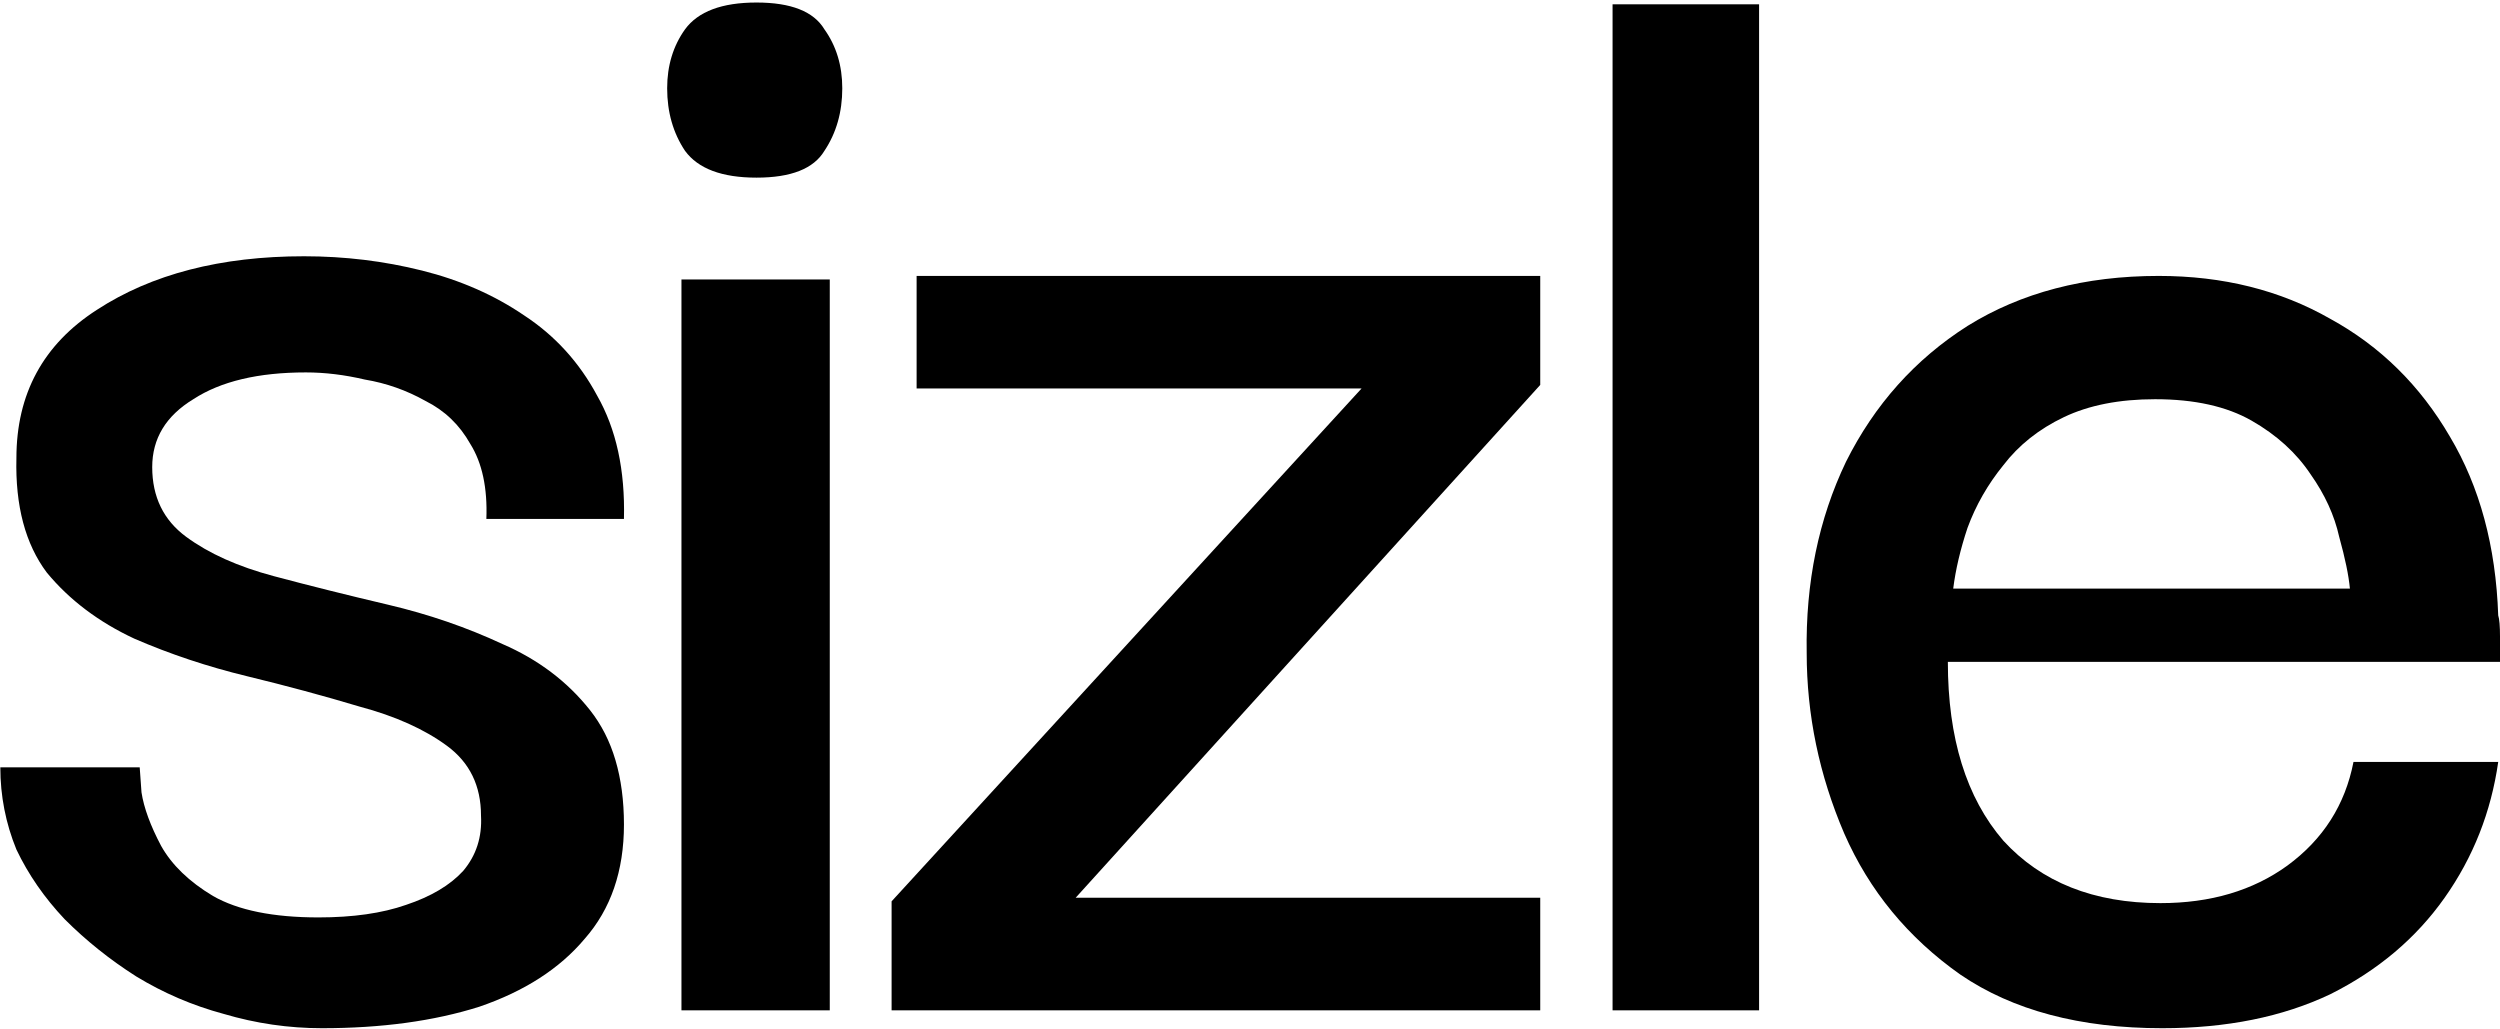<?xml version="1.0" encoding="UTF-8"?> <svg xmlns="http://www.w3.org/2000/svg" width="775" height="319" viewBox="0 0 775 319" fill="none"><path d="M670.308 318.744C644.826 318.744 623.961 313.204 607.713 302.125C591.464 290.677 579.462 276.09 571.707 258.364C563.951 240.269 560.074 221.62 560.074 202.417C559.705 180.628 563.767 160.871 572.261 143.145C581.124 125.419 593.679 111.386 609.928 101.046C626.546 90.706 646.304 85.536 669.2 85.536C689.141 85.536 706.867 89.967 722.378 98.83C737.888 107.324 750.259 119.511 759.492 135.39C768.724 150.9 773.709 169.365 774.448 190.784C774.817 191.892 775.002 194.108 775.002 197.431C775.002 200.386 775.002 202.971 775.002 205.186H603.835C603.835 228.821 609.559 247.286 621.007 260.58C632.824 273.505 649.073 279.968 669.754 279.968C685.264 279.968 698.374 276.09 709.083 268.335C720.162 260.211 726.994 249.501 729.579 236.207H774.448C772.232 251.717 766.693 265.75 757.83 278.306C748.967 290.862 737.149 300.833 722.378 308.219C707.606 315.235 690.249 318.744 670.308 318.744ZM605.497 182.475H728.471C728.102 178.413 726.994 173.058 725.147 166.411C723.67 159.763 720.716 153.301 716.284 147.023C711.853 140.376 705.76 134.836 698.004 130.405C690.249 125.973 680.278 123.757 668.092 123.757C657.013 123.757 647.596 125.604 639.841 129.297C632.086 132.99 625.808 137.975 621.007 144.253C616.206 150.162 612.513 156.624 609.928 163.641C607.713 170.288 606.235 176.566 605.497 182.475Z" fill="black"></path><path d="M499.895 313.204V1.337H545.317V313.204H499.895Z" fill="black"></path><path d="M276.395 313.204V279.414L422.08 120.434H284.15V85.536H477.474V119.326L333.45 278.306H477.474V313.204H276.395Z" fill="black"></path><path d="M211.252 313.204V86.644H257.229V313.204H211.252ZM234.517 55.069C223.808 55.069 216.422 52.299 212.36 46.76C208.667 41.221 206.82 34.758 206.82 27.372C206.82 20.356 208.667 14.262 212.36 9.092C216.422 3.553 223.808 0.783 234.517 0.783C245.227 0.783 252.243 3.553 255.567 9.092C259.26 14.262 261.106 20.356 261.106 27.372C261.106 34.758 259.26 41.221 255.567 46.76C252.243 52.299 245.227 55.069 234.517 55.069Z" fill="black"></path><path d="M99.81 318.744C89.47 318.744 79.315 317.266 69.344 314.312C59.742 311.727 50.695 307.85 42.201 302.679C34.076 297.509 26.691 291.601 20.043 284.953C13.765 278.306 8.78 271.105 5.087 263.35C1.763 255.225 0.102 246.732 0.102 237.869H43.309C43.309 238.238 43.493 240.823 43.863 245.624C44.601 250.425 46.632 255.964 49.956 262.242C53.28 268.151 58.634 273.321 66.02 277.752C73.775 282.184 84.669 284.399 98.703 284.399C109.412 284.399 118.46 283.107 125.846 280.522C133.601 277.937 139.509 274.429 143.572 269.997C147.634 265.196 149.48 259.472 149.111 252.825C149.111 243.593 145.603 236.392 138.586 231.221C131.57 226.051 122.522 221.989 111.443 219.035C100.364 215.711 88.732 212.572 76.545 209.618C64.358 206.664 52.726 202.786 41.647 197.985C30.568 192.815 21.52 185.983 14.504 177.489C7.857 168.626 4.718 156.809 5.087 142.037C5.087 122.096 13.396 106.77 30.014 96.061C47.002 84.982 68.421 79.442 94.271 79.442C106.827 79.442 119.014 80.919 130.831 83.874C142.648 86.828 153.173 91.444 162.405 97.722C172.007 104 179.578 112.309 185.117 122.65C191.026 132.99 193.795 145.73 193.426 160.871H150.773C151.142 151.27 149.48 143.515 145.787 137.606C142.464 131.697 137.848 127.266 131.939 124.311C126.03 120.988 119.752 118.772 113.105 117.664C106.827 116.187 100.734 115.448 94.825 115.448C80.053 115.448 68.421 118.218 59.927 123.757C51.433 128.928 47.186 135.944 47.186 144.807C47.186 154.039 50.695 161.241 57.711 166.411C64.728 171.581 73.775 175.643 84.854 178.597C95.933 181.552 107.75 184.506 120.306 187.46C132.862 190.415 144.679 194.477 155.758 199.647C166.837 204.448 175.885 211.28 182.901 220.143C189.918 229.006 193.426 240.823 193.426 255.595C193.426 269.997 189.364 281.814 181.239 291.047C173.484 300.279 162.59 307.296 148.557 312.096C134.524 316.528 118.275 318.744 99.81 318.744Z" fill="black"></path></svg> 